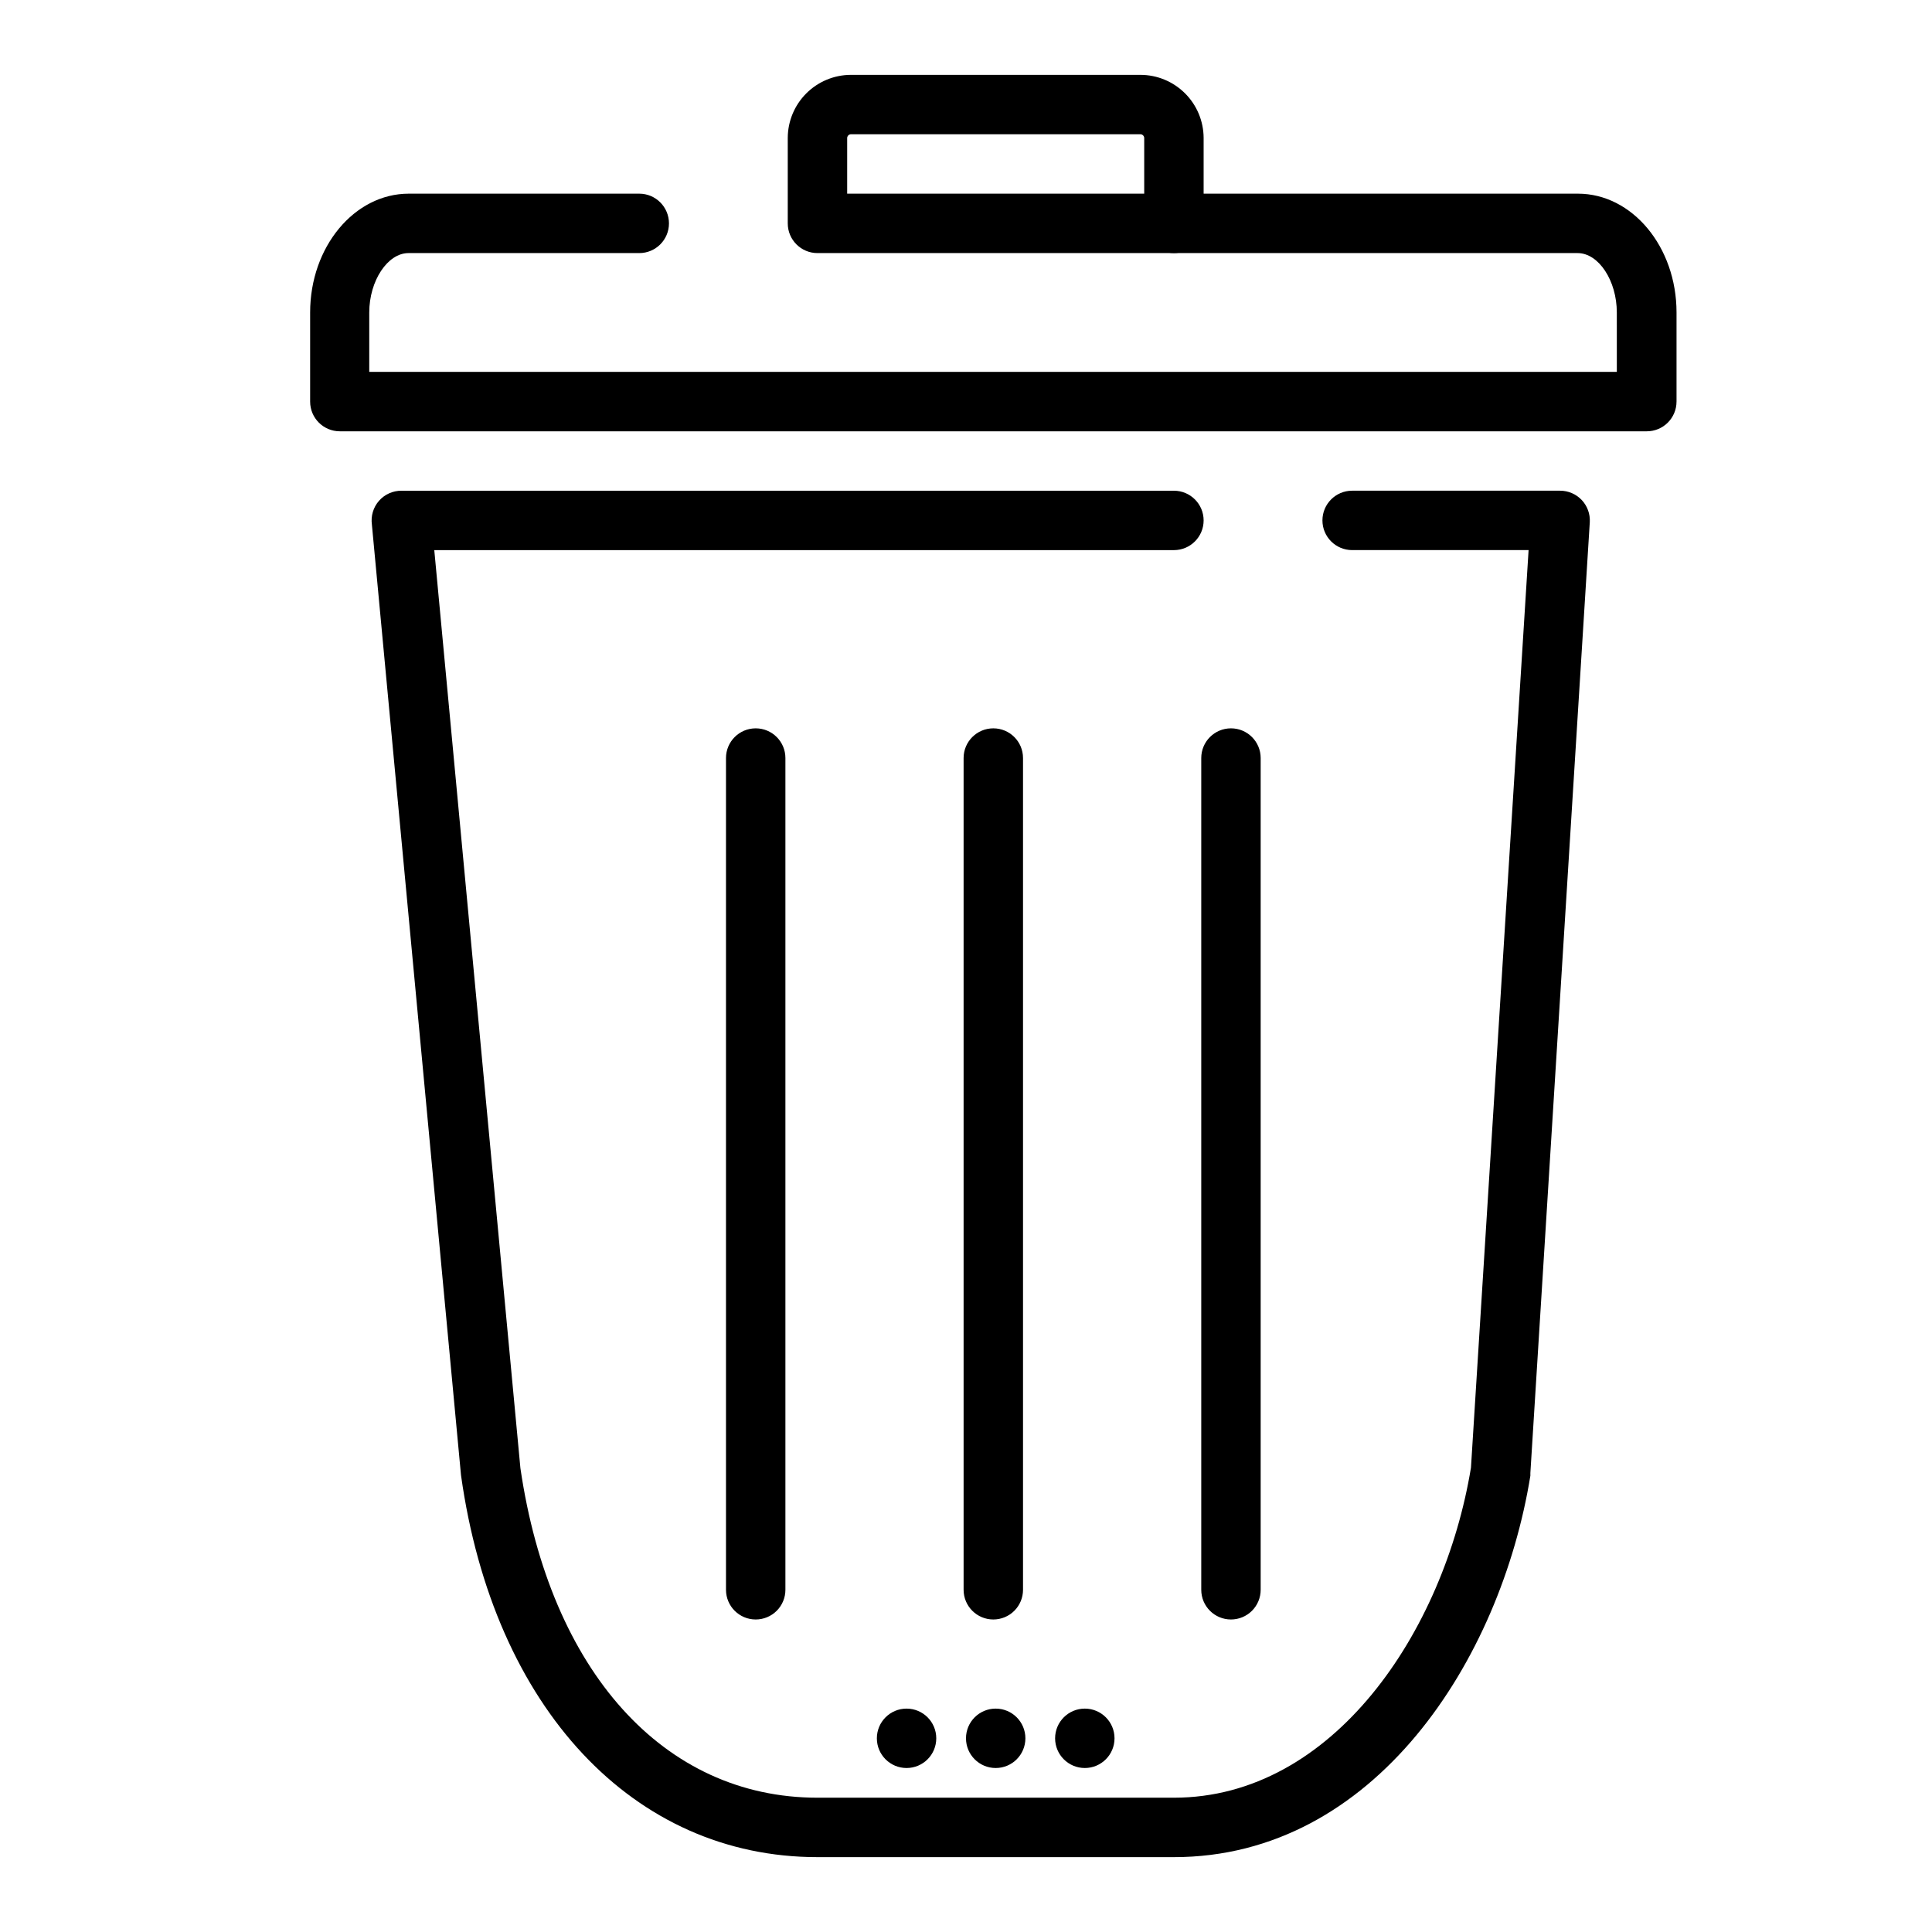 <?xml version="1.0" encoding="UTF-8"?>
<!-- Uploaded to: SVG Repo, www.svgrepo.com, Generator: SVG Repo Mixer Tools -->
<svg fill="#000000" width="800px" height="800px" version="1.1" viewBox="144 144 512 512" xmlns="http://www.w3.org/2000/svg">
 <g>
  <path d="m580.43 258.3h-346.37c-4.348 0-7.871-3.523-7.871-7.871v-23.617c0-17.398 11.73-31.488 26.137-31.488h61.086c4.348 0 7.871 3.527 7.871 7.875 0 4.348-3.523 7.871-7.871 7.871h-61.164c-5.512 0-10.391 7.32-10.391 15.742v15.742h330.62l-0.004-15.742c0-8.422-4.801-15.742-10.391-15.742h-106.98c-4.348 0-7.871-3.523-7.871-7.871 0-4.348 3.523-7.875 7.871-7.875h107.06c14.406 0 26.137 14.09 26.137 31.488v23.617h-0.004c0 2.09-0.828 4.09-2.305 5.566-1.477 1.477-3.481 2.305-5.566 2.305z"/>
  <path d="m455.1 211.07h-94.465c-4.348 0-7.871-3.523-7.871-7.871v-22.672c0.02-4.422 1.785-8.652 4.91-11.777s7.359-4.891 11.777-4.914h76.754c4.434 0 8.688 1.758 11.828 4.887 3.144 3.125 4.918 7.371 4.941 11.805v22.672c0 2.086-0.832 4.09-2.309 5.566-1.477 1.477-3.477 2.305-5.566 2.305zm-86.59-15.746h78.719v-14.797c-0.039-0.508-0.438-0.906-0.945-0.945h-76.832c-0.504 0.039-0.906 0.438-0.941 0.945z"/>
  <path d="m407.24 573.18c-4.348 0-7.875-3.523-7.875-7.871v-220.42c0-4.348 3.527-7.871 7.875-7.871 4.348 0 7.871 3.523 7.871 7.871v220.42c0 2.086-0.828 4.09-2.305 5.566-1.477 1.477-3.481 2.305-5.566 2.305z"/>
  <path d="m470.22 573.18c-4.348 0-7.875-3.523-7.875-7.871v-220.42c0-4.348 3.527-7.871 7.875-7.871s7.871 3.523 7.871 7.871v220.42c0 2.086-0.832 4.09-2.305 5.566-1.477 1.477-3.481 2.305-5.566 2.305z"/>
  <path d="m344.27 573.18c-4.348 0-7.875-3.523-7.875-7.871v-220.42c0-4.348 3.527-7.871 7.875-7.871s7.871 3.523 7.871 7.871v220.42c0 2.086-0.828 4.09-2.305 5.566-1.477 1.477-3.481 2.305-5.566 2.305z"/>
  <path d="m455.1 636.16h-94.465c-48.648 0-85.805-39.359-94.465-101.23l-23.617-251.91h0.004c-0.32-2.269 0.363-4.57 1.875-6.293 1.512-1.723 3.703-2.703 5.996-2.68h204.67c4.348 0 7.875 3.523 7.875 7.871 0 4.348-3.527 7.871-7.875 7.871h-196.01l22.828 243.32c7.871 53.688 37.941 87.301 78.719 87.301h94.465c42.117 0 71.559-43.926 78.719-87.457l15.273-243.17h-46.758c-4.348 0-7.875-3.523-7.875-7.871 0-4.348 3.527-7.871 7.875-7.871h55.105-0.004c2.172-0.004 4.25 0.891 5.742 2.469 1.488 1.582 2.262 3.707 2.133 5.875l-15.742 251.91h-0.004c0.016 0.262 0.016 0.523 0 0.785-7.871 48.727-41.25 101.08-94.465 101.08z"/>
  <path d="m392.12 604.67c0 4.348-3.523 7.871-7.871 7.871s-7.871-3.523-7.871-7.871 3.523-7.871 7.871-7.871 7.871 3.523 7.871 7.871"/>
  <path d="m439.36 604.67c0 4.348-3.523 7.871-7.871 7.871-4.348 0-7.875-3.523-7.875-7.871s3.527-7.871 7.875-7.871c4.348 0 7.871 3.523 7.871 7.871"/>
  <path d="m415.74 604.67c0 4.348-3.523 7.871-7.871 7.871s-7.871-3.523-7.871-7.871 3.523-7.871 7.871-7.871 7.871 3.523 7.871 7.871"/>
 </g>
</svg>